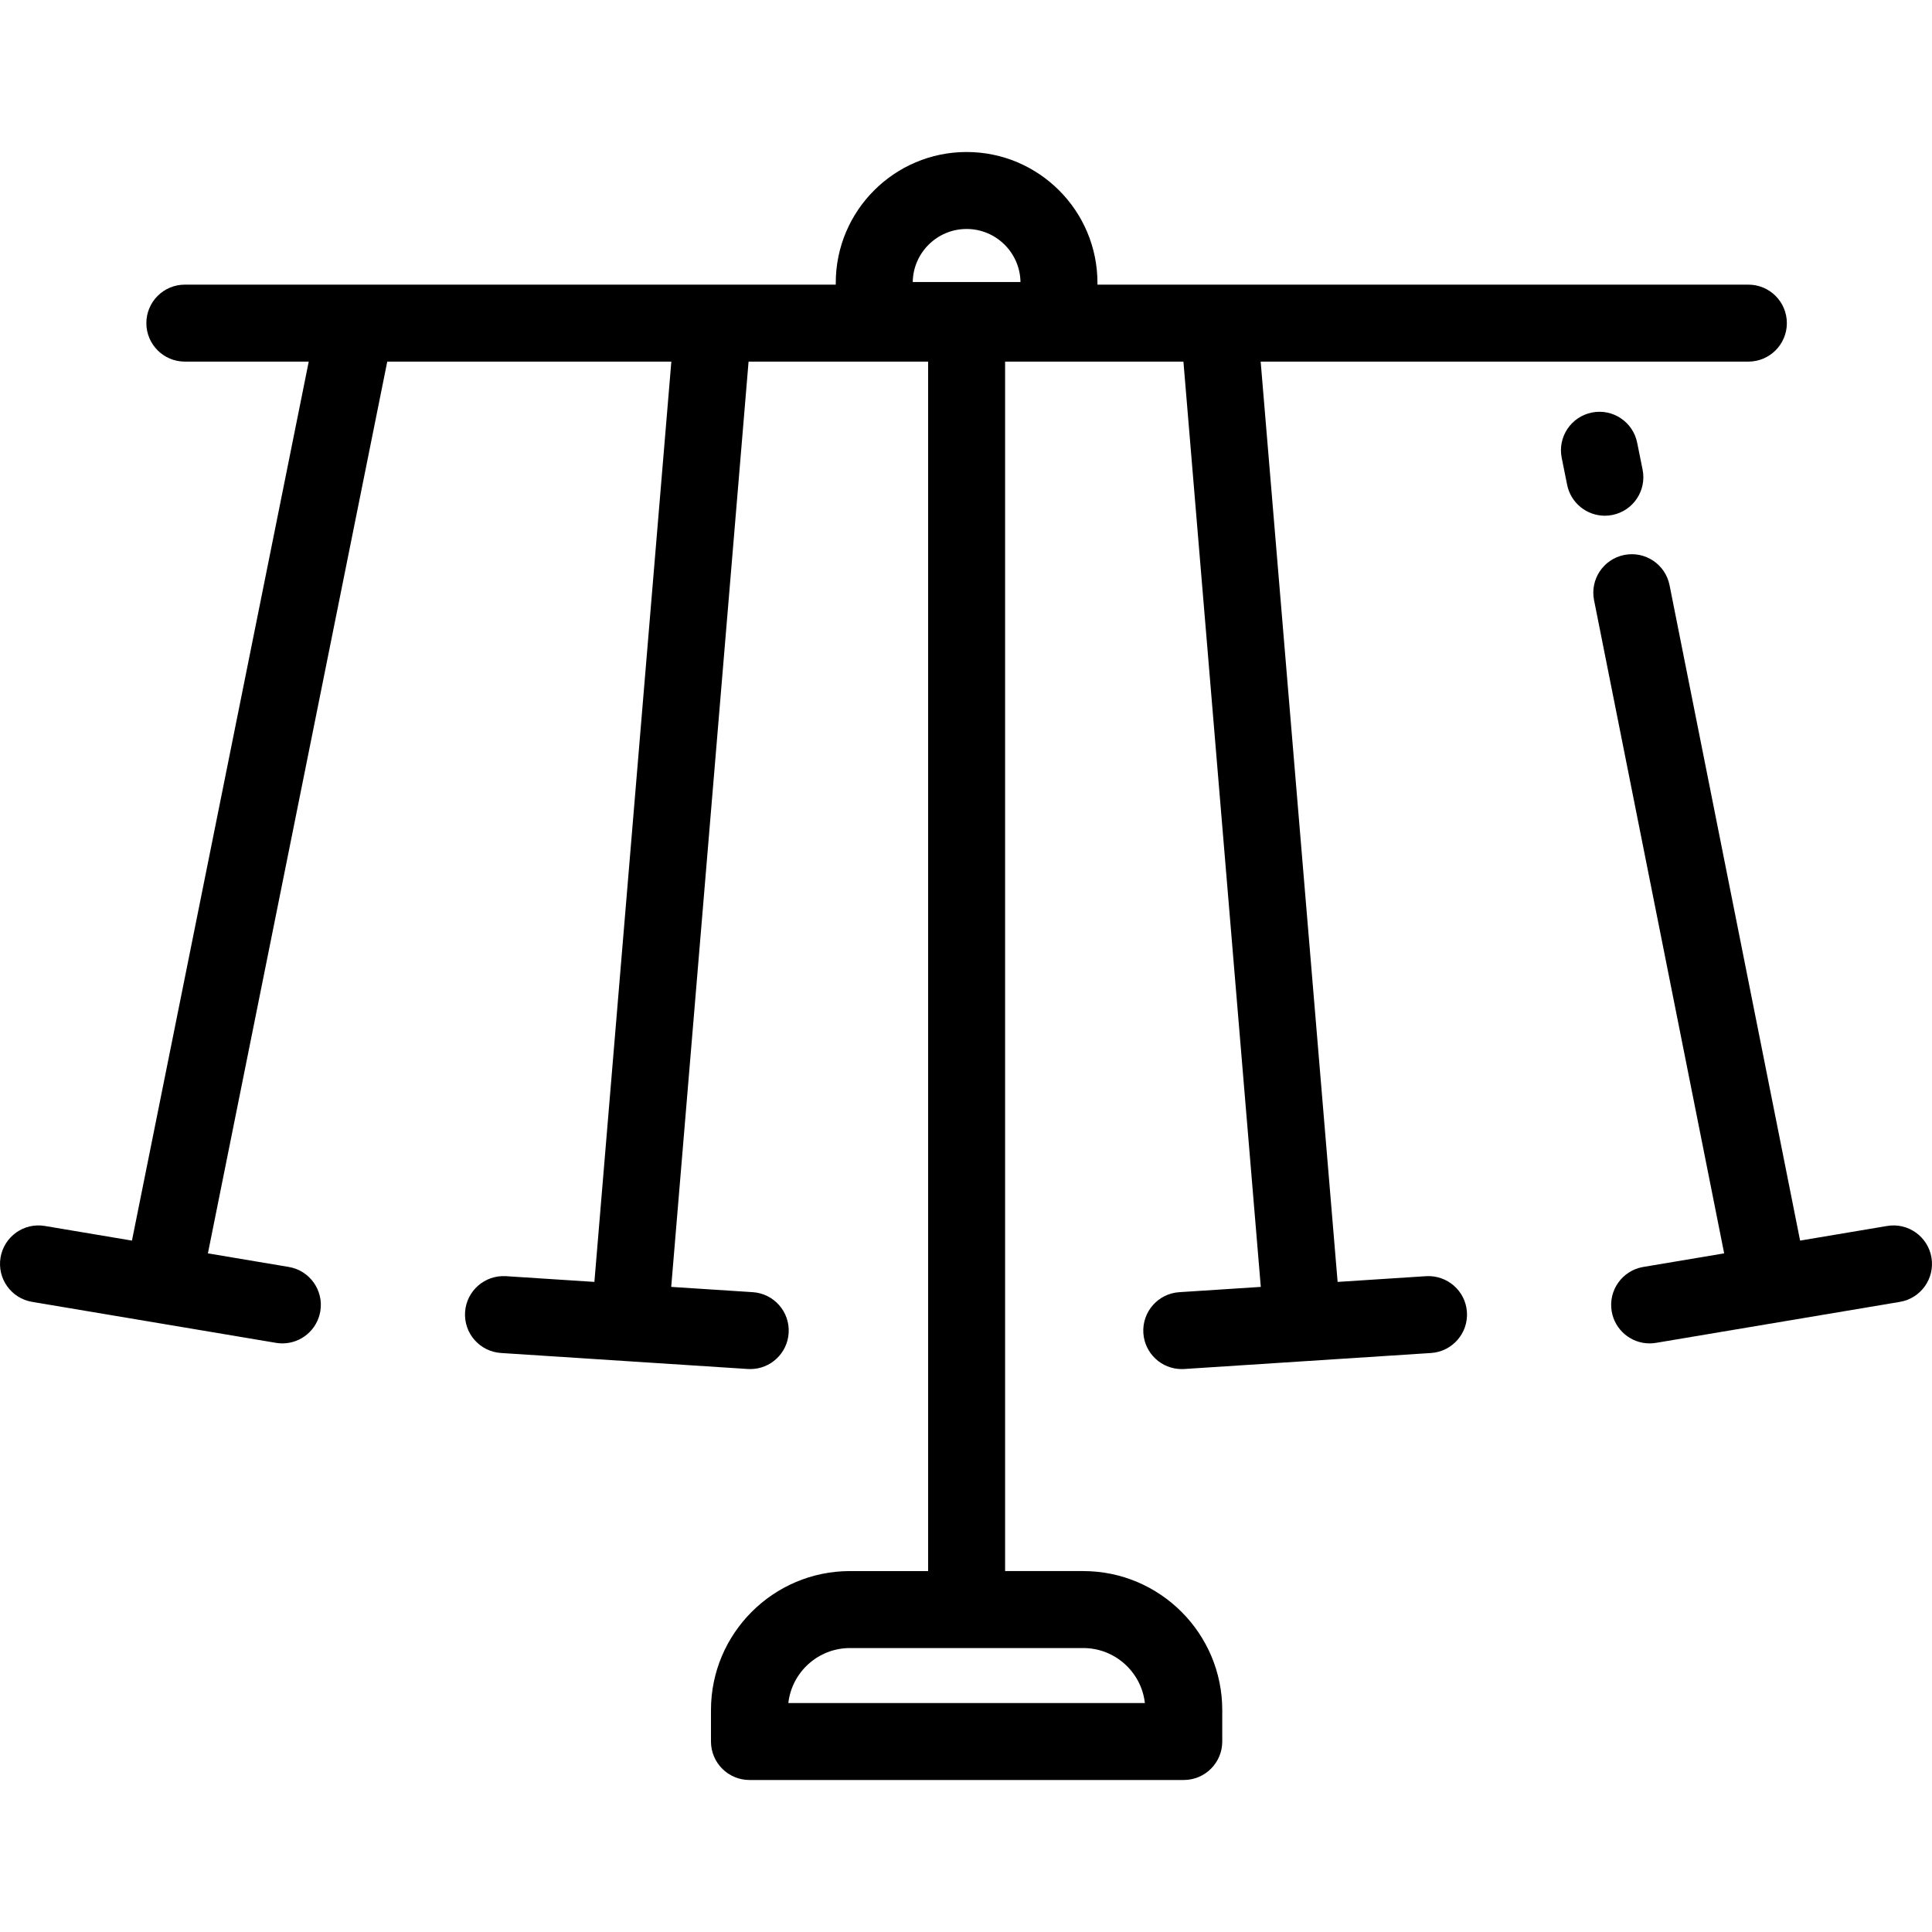 <?xml version="1.0" encoding="iso-8859-1"?>
<!-- Uploaded to: SVG Repo, www.svgrepo.com, Generator: SVG Repo Mixer Tools -->
<svg fill="#000000" height="800px" width="800px" version="1.1" id="Layer_1" xmlns="http://www.w3.org/2000/svg" xmlns:xlink="http://www.w3.org/1999/xlink" 
	 viewBox="0 0 512 512" xml:space="preserve">
<g>
	<g>
		<path d="M463.337,75.432h-172.5v-0.474c0-19.12-15.555-34.675-34.675-34.675c-19.12,0-34.676,15.555-34.676,34.675v0.474H48.986
			c-5.633,0-10.199,4.567-10.199,10.199S43.353,95.83,48.986,95.83h32.833L34.969,328.772l-23.078-3.878
			c-5.553-0.943-10.815,2.813-11.748,8.367c-0.933,5.555,2.813,10.815,8.368,11.748l64.627,10.859
			c0.572,0.097,1.141,0.144,1.702,0.144c4.889,0,9.209-3.529,10.046-8.511c0.933-5.554-2.813-10.815-8.368-11.748l-21.422-3.6
			l47.532-236.324h75.284l-20.392,243.89l-23.433-1.52c-5.622-0.346-10.474,3.897-10.838,9.518
			c-0.364,5.622,3.897,10.474,9.518,10.839l65.395,4.24c0.224,0.014,0.448,0.021,0.67,0.021c5.332,0,9.818-4.144,10.167-9.539
			c0.364-5.622-3.897-10.475-9.518-10.839l-21.604-1.4L198.379,95.83h47.583v320.522h-20.714c-20.311,0-36.834,16.524-36.834,36.834
			v8.331c0,5.632,4.566,10.199,10.199,10.199H313.71c5.633,0,10.199-4.567,10.199-10.199v-8.331
			c0-20.311-16.524-36.834-36.834-36.834h-20.714V95.83h47.26l20.502,245.211l-21.604,1.4c-5.621,0.364-9.882,5.217-9.518,10.839
			c0.35,5.396,4.835,9.539,10.168,9.539c0.221,0,0.446-0.007,0.67-0.021l65.395-4.24c5.621-0.364,9.882-5.217,9.518-10.839
			c-0.364-5.621-5.218-9.855-10.838-9.519l-23.433,1.52L334.09,95.83h129.247c5.633,0,10.199-4.567,10.199-10.199
			S468.97,75.432,463.337,75.432z M287.076,436.751c8.43-0.001,15.399,6.381,16.33,14.567h-94.488
			c0.93-8.186,7.899-14.567,16.33-14.567H287.076z M241.886,74.74c0.117-7.772,6.476-14.059,14.276-14.059
			c7.799,0,14.157,6.287,14.276,14.059H241.886z"/>
	</g>
</g>
<g>
	<g>
		<path d="M435.304,124.459l-1.437-7.143c-1.111-5.523-6.494-9.101-12.009-7.988c-5.523,1.111-9.099,6.488-7.988,12.01l1.437,7.143
			c0.974,4.844,5.23,8.19,9.988,8.19c0.667,0.001,1.343-0.065,2.021-0.202C432.839,135.358,436.415,129.981,435.304,124.459z"/>
	</g>
</g>
<g>
	<g>
		<path d="M511.857,333.262c-0.933-5.555-6.191-9.306-11.748-8.367l-23.063,3.876l-34.599-173.694
			c-1.101-5.525-6.47-9.104-11.995-8.01c-5.525,1.1-9.111,6.471-8.01,11.995l34.48,173.091l-21.439,3.602
			c-5.555,0.933-9.302,6.193-8.368,11.748c0.837,4.983,5.156,8.511,10.046,8.511c0.562,0,1.13-0.047,1.702-0.144l64.627-10.859
			C509.044,344.077,512.79,338.817,511.857,333.262z"/>
	</g>
</g>
</svg>